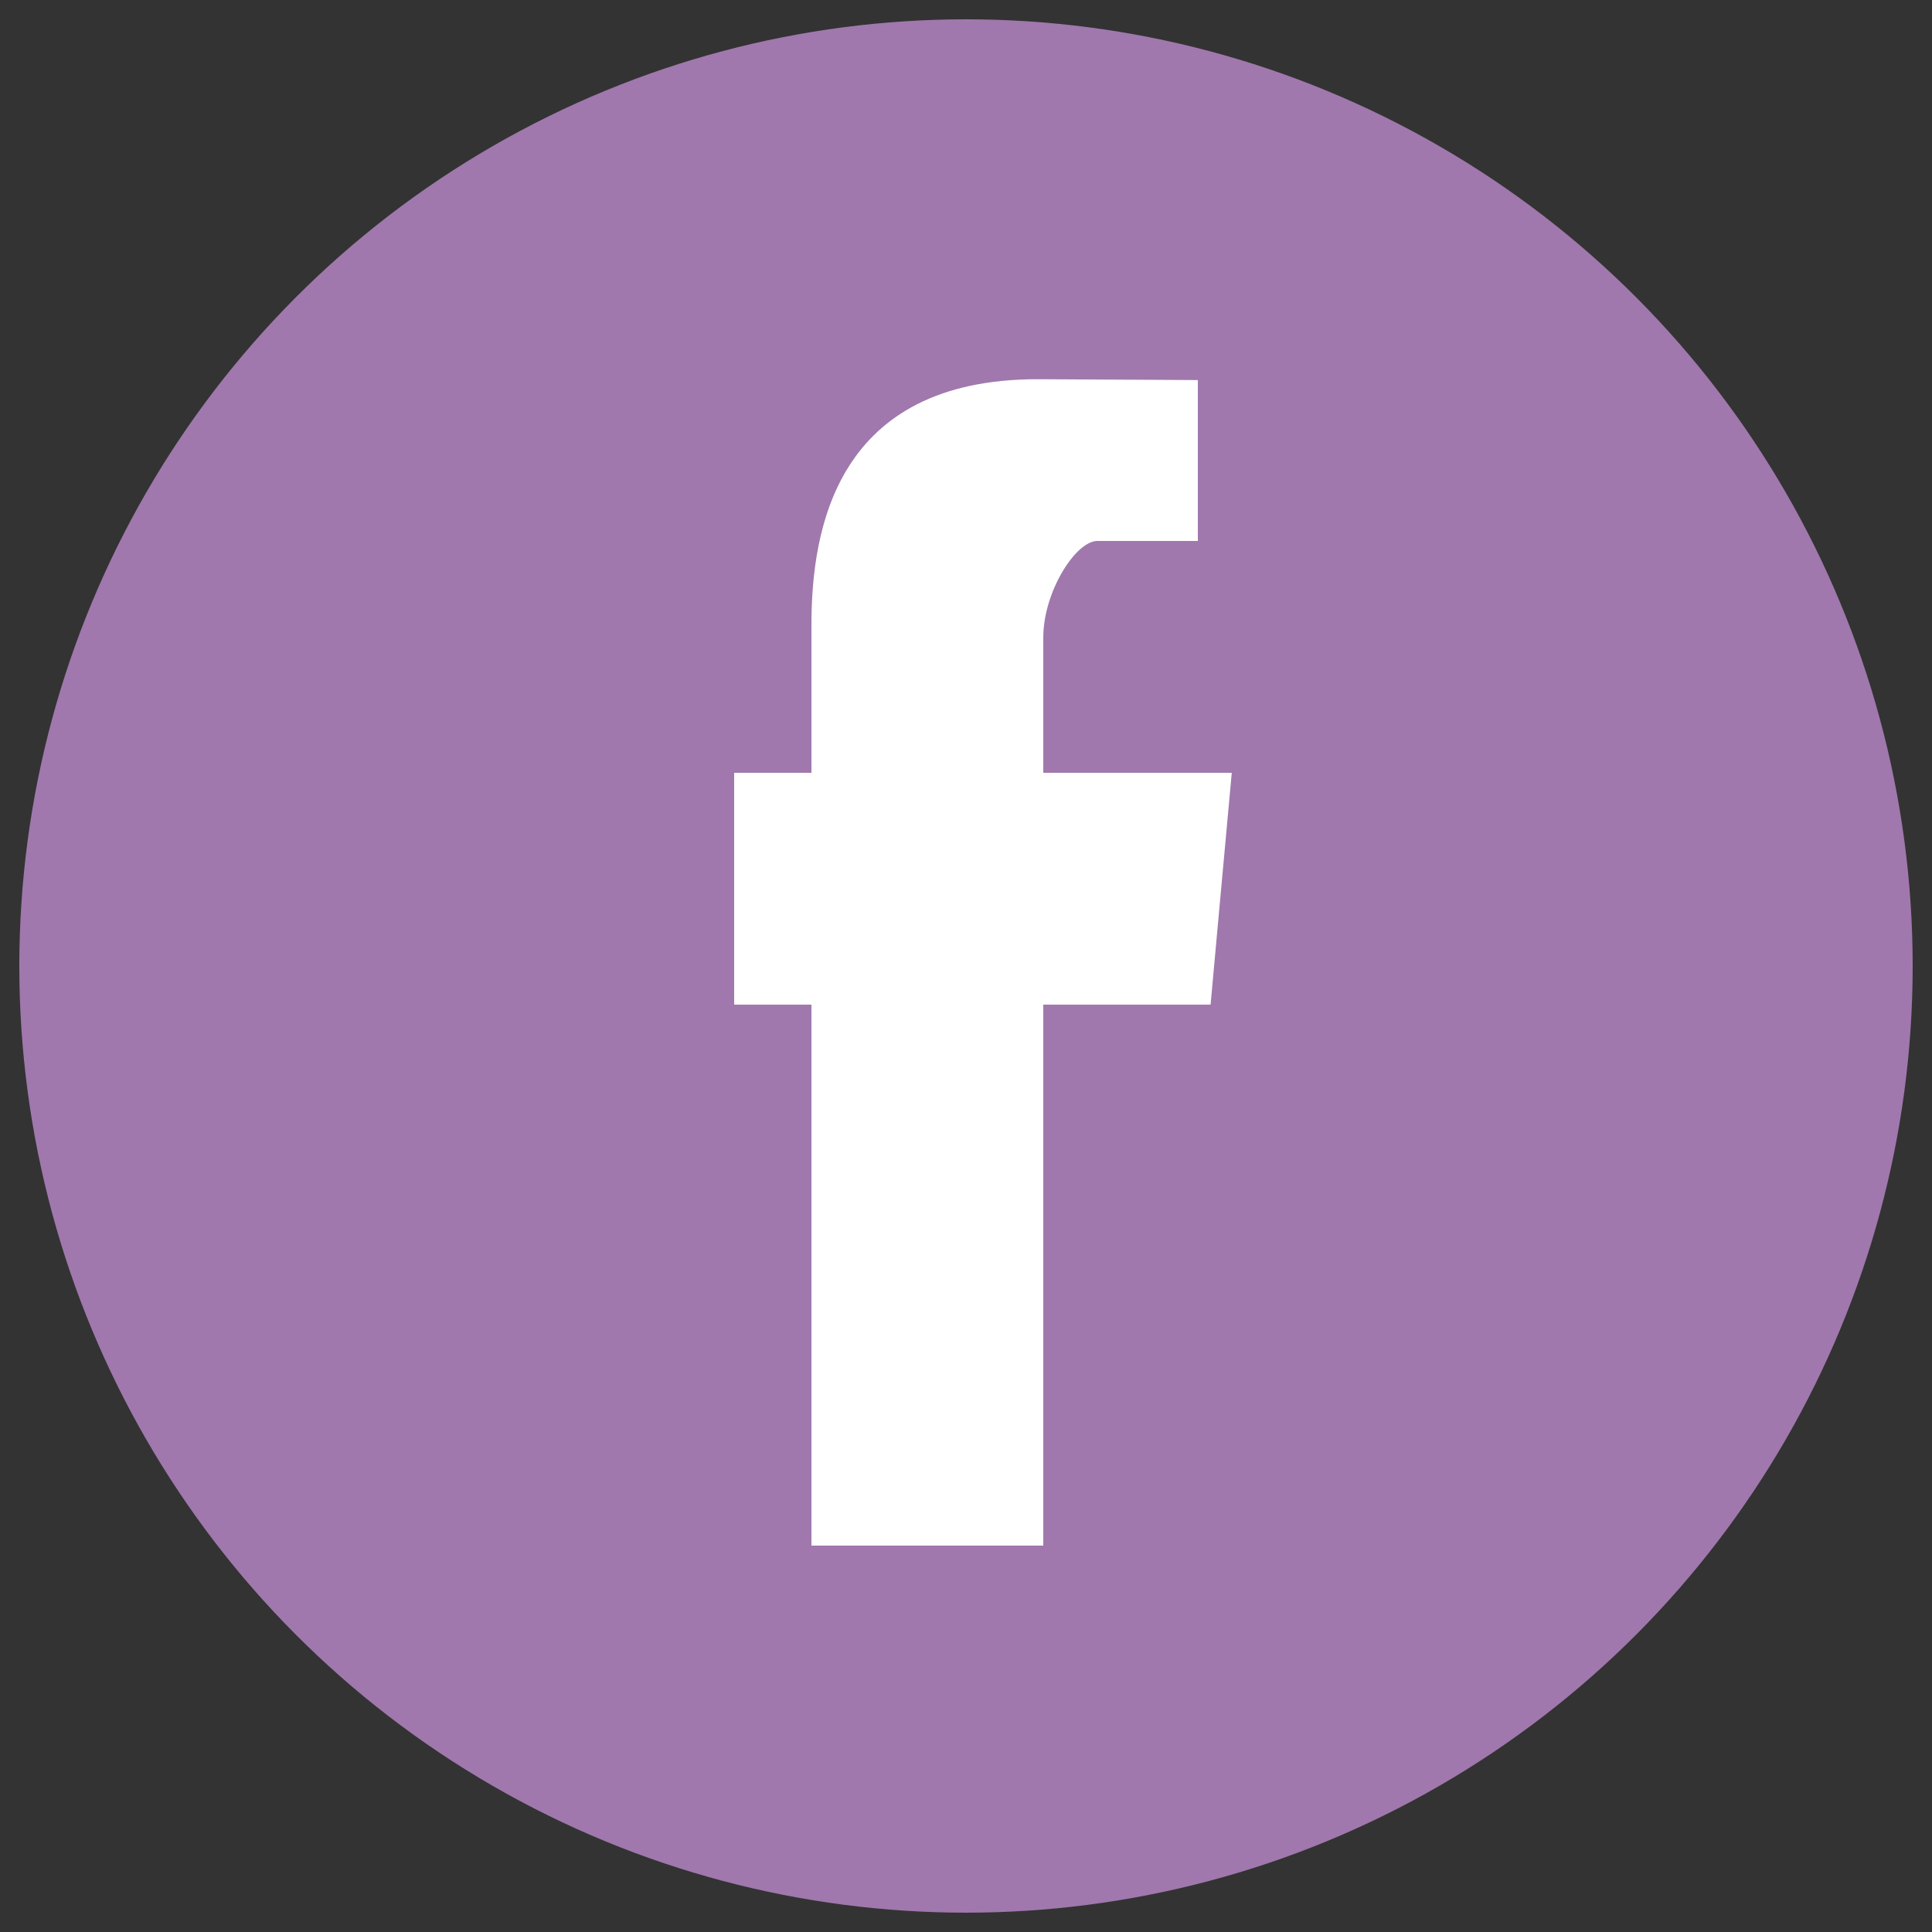 <?xml version="1.0" encoding="utf-8"?>
<!-- Generator: Adobe Illustrator 16.0.0, SVG Export Plug-In . SVG Version: 6.00 Build 0)  -->
<!DOCTYPE svg PUBLIC "-//W3C//DTD SVG 1.1//EN" "http://www.w3.org/Graphics/SVG/1.1/DTD/svg11.dtd">
<svg version="1.1" id="Calque_1" xmlns="http://www.w3.org/2000/svg" xmlns:xlink="http://www.w3.org/1999/xlink" x="0px" y="0px"
	 width="25px" height="25px" viewBox="0 0 25 25" enable-background="new 0 0 25 25" xml:space="preserve">
<rect x="0" y="0" width="25" height="25" fill="#333333" stroke="none"/>
<circle fill="#A078AD" cx="12.5" cy="12.5" r="12.25"/>
<path fill-rule="evenodd" clip-rule="evenodd" fill="#FFFFFF" d="M13.5,20c0,0,0-5,0-7h2.165l0.107-1.176L15.939,10H13.5V8.25
	C13.5,7.656,13.921,7,14.199,7C14.476,7,15.5,7,15.5,7V4.918l-2.073-0.011c-2.606,0-2.927,1.939-2.927,3.181V10h-1v1.294V13h1
	c0,4,0,7,0,7H13.5z"/>
</svg>
